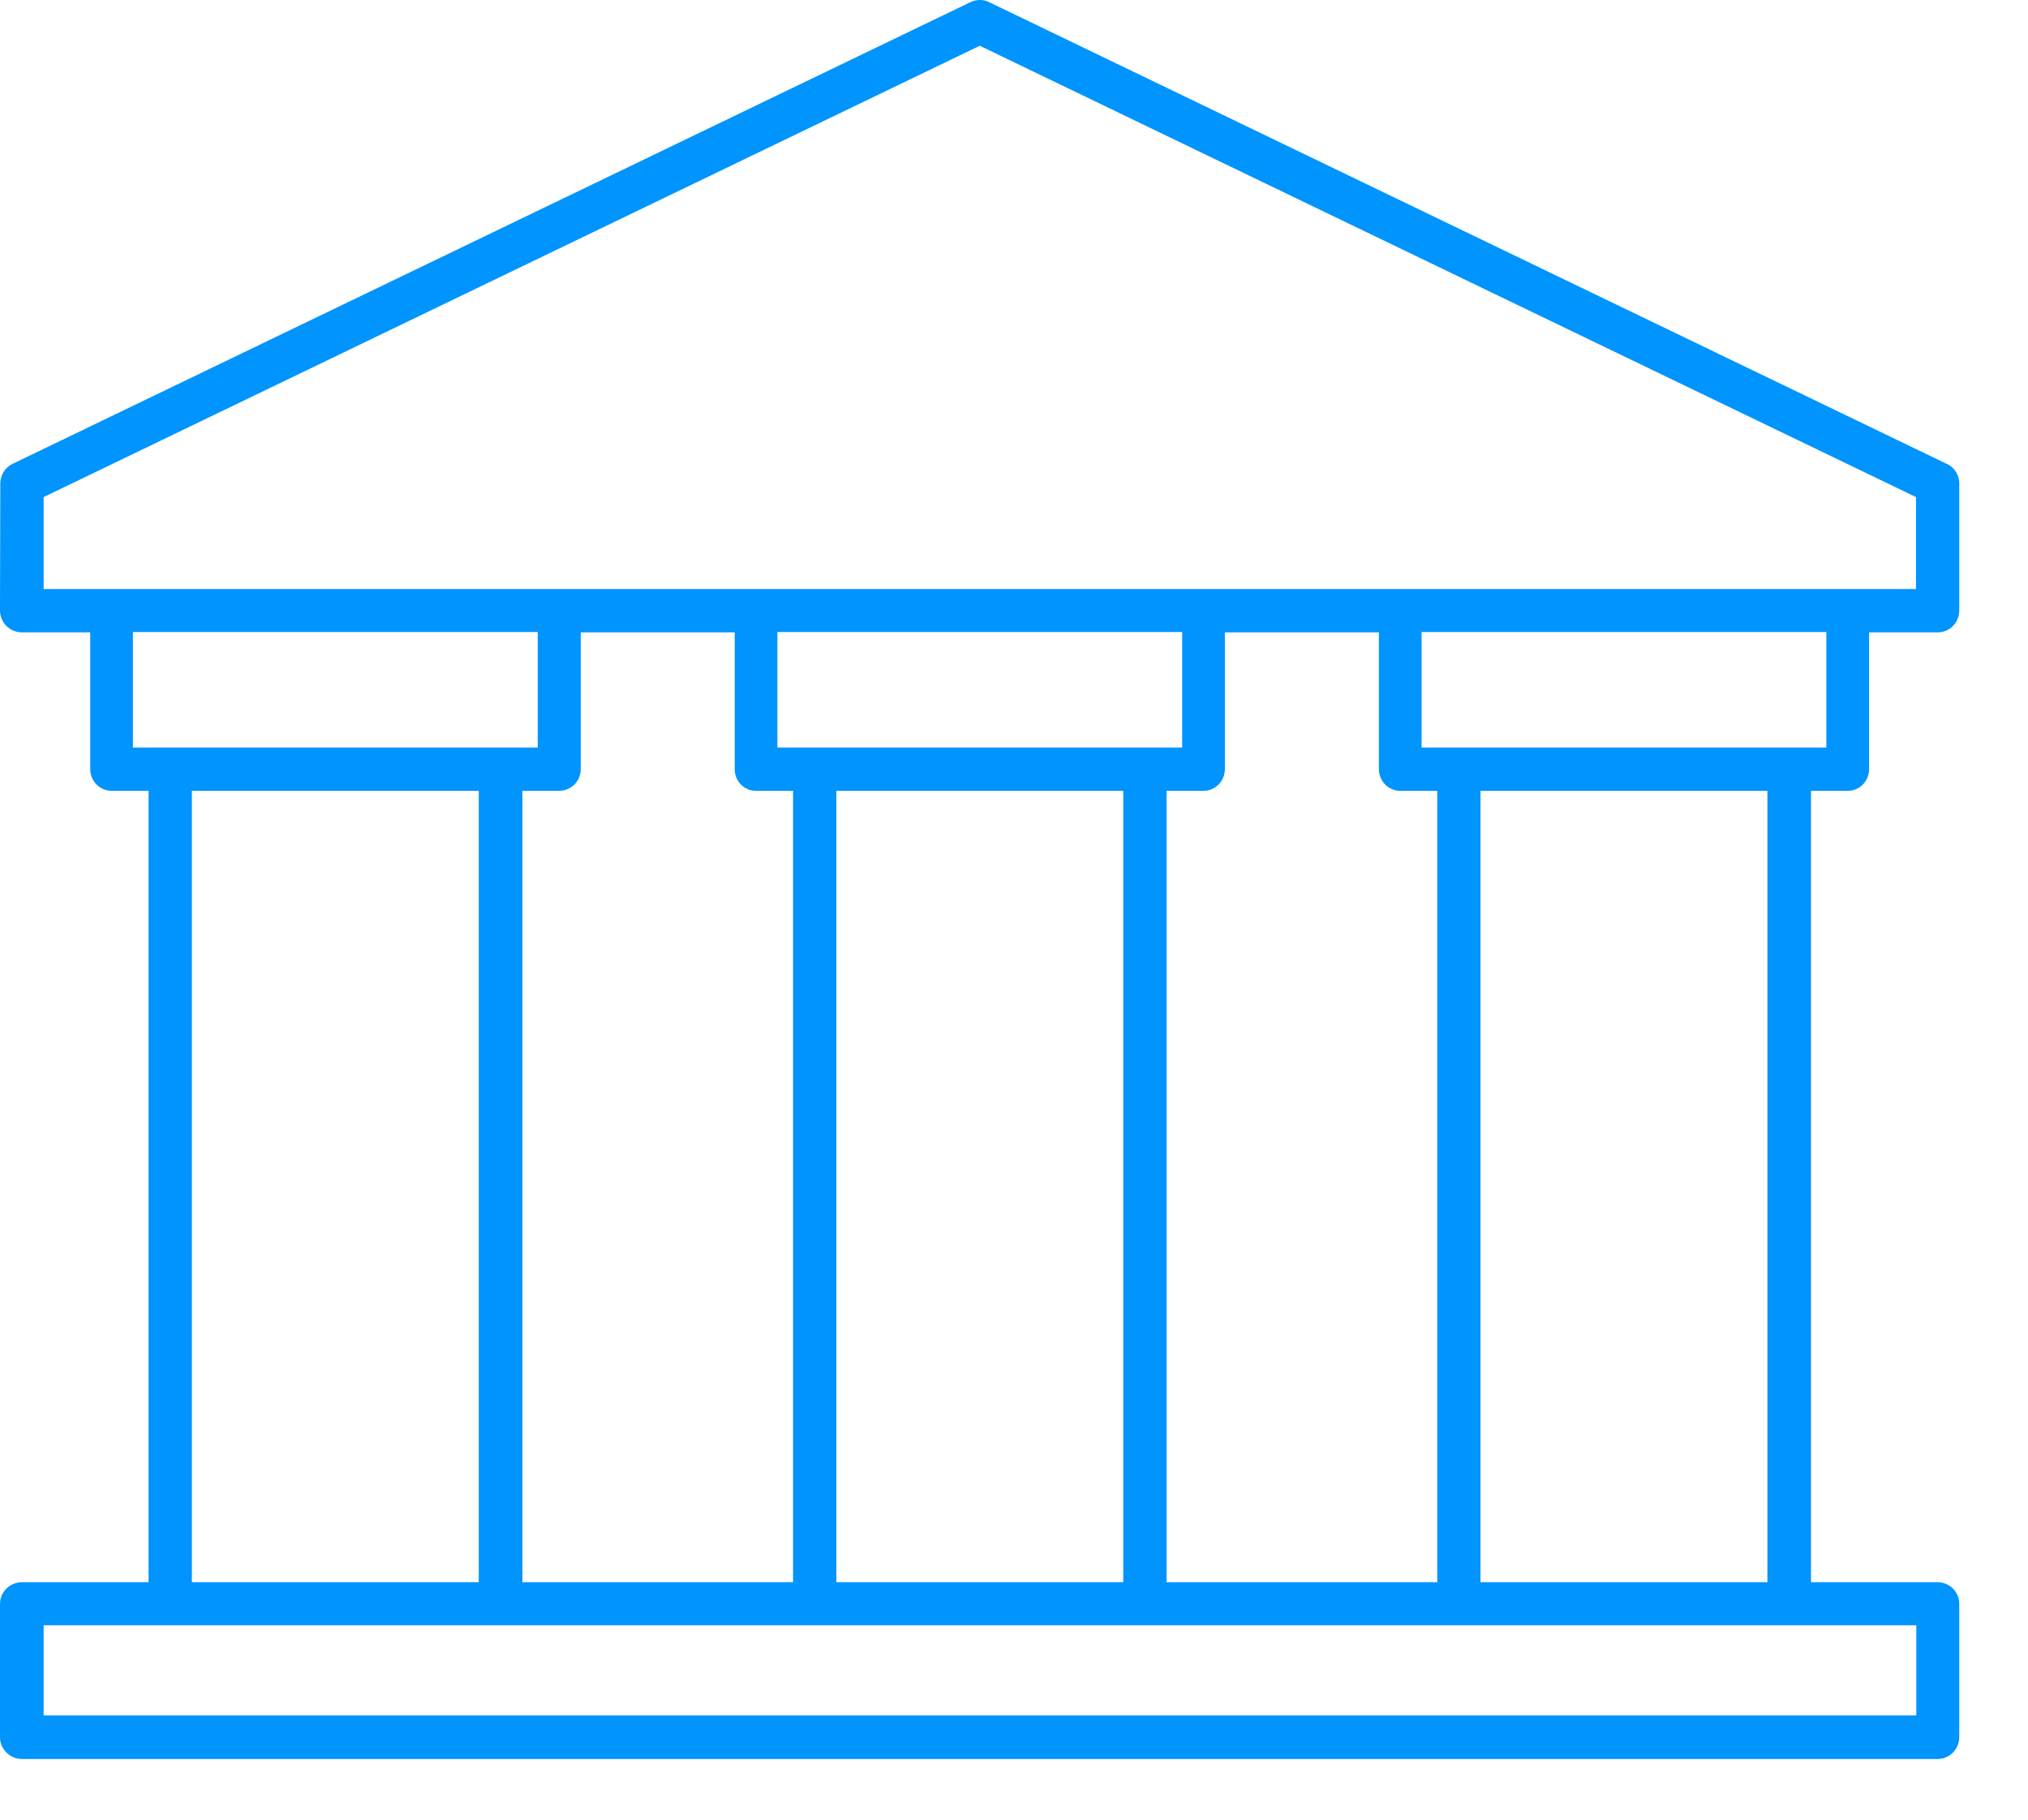 <?xml version="1.0" encoding="UTF-8"?> <svg xmlns="http://www.w3.org/2000/svg" width="39" height="35" viewBox="0 0 39 35" fill="none"><g clip-path="url(#clip0_89_171)"><path fill-rule="evenodd" clip-rule="evenodd" d="M0.839 11.33H36.846V9.561L18.842 0.88L0.839 9.561V11.33ZM0.422 30.433H2.857V15.211H2.146C1.92 15.211 1.735 15.026 1.735 14.794V12.163H0.422C0.191 12.163 0 11.978 0 11.741L0.006 9.3C0.006 9.144 0.093 8.994 0.237 8.924L18.663 0.041C18.773 -0.011 18.906 -0.017 19.021 0.041L37.418 8.913C37.569 8.971 37.678 9.121 37.678 9.3V11.741C37.678 11.978 37.493 12.163 37.262 12.163H35.944V14.794C35.944 15.026 35.764 15.211 35.533 15.211H34.827V30.433H37.262C37.493 30.433 37.678 30.618 37.678 30.849V33.417C37.678 33.642 37.493 33.833 37.262 33.833H0.422C0.191 33.833 0 33.642 0 33.417V30.849C0 30.618 0.191 30.433 0.422 30.433ZM11.168 12.163V14.794C11.168 15.026 10.983 15.211 10.751 15.211H10.046V30.433H15.251V15.211H14.539C14.308 15.211 14.129 15.026 14.129 14.794V12.163H11.168ZM23.555 12.163V14.794C23.555 15.026 23.37 15.211 23.145 15.211H22.434V30.433H27.639V15.211H26.927C26.702 15.211 26.517 15.026 26.517 14.794V12.163H23.555ZM27.338 14.378H35.122V12.157H27.338V14.378ZM14.95 14.378H22.734V12.157H14.95V14.378ZM2.556 14.378H10.341V12.157H2.556V14.378ZM3.69 30.433H9.207V15.211H3.69V30.433ZM16.084 30.433H21.601V15.211H16.084V30.433ZM28.471 30.433H33.989V15.211H28.471V30.433ZM0.839 32.995H36.852V31.26H0.839V32.995Z" fill="#0094FF"></path></g><defs><clipPath id="clip0_89_171"><rect width="38.889" height="35" fill="white"></rect></clipPath></defs></svg> 